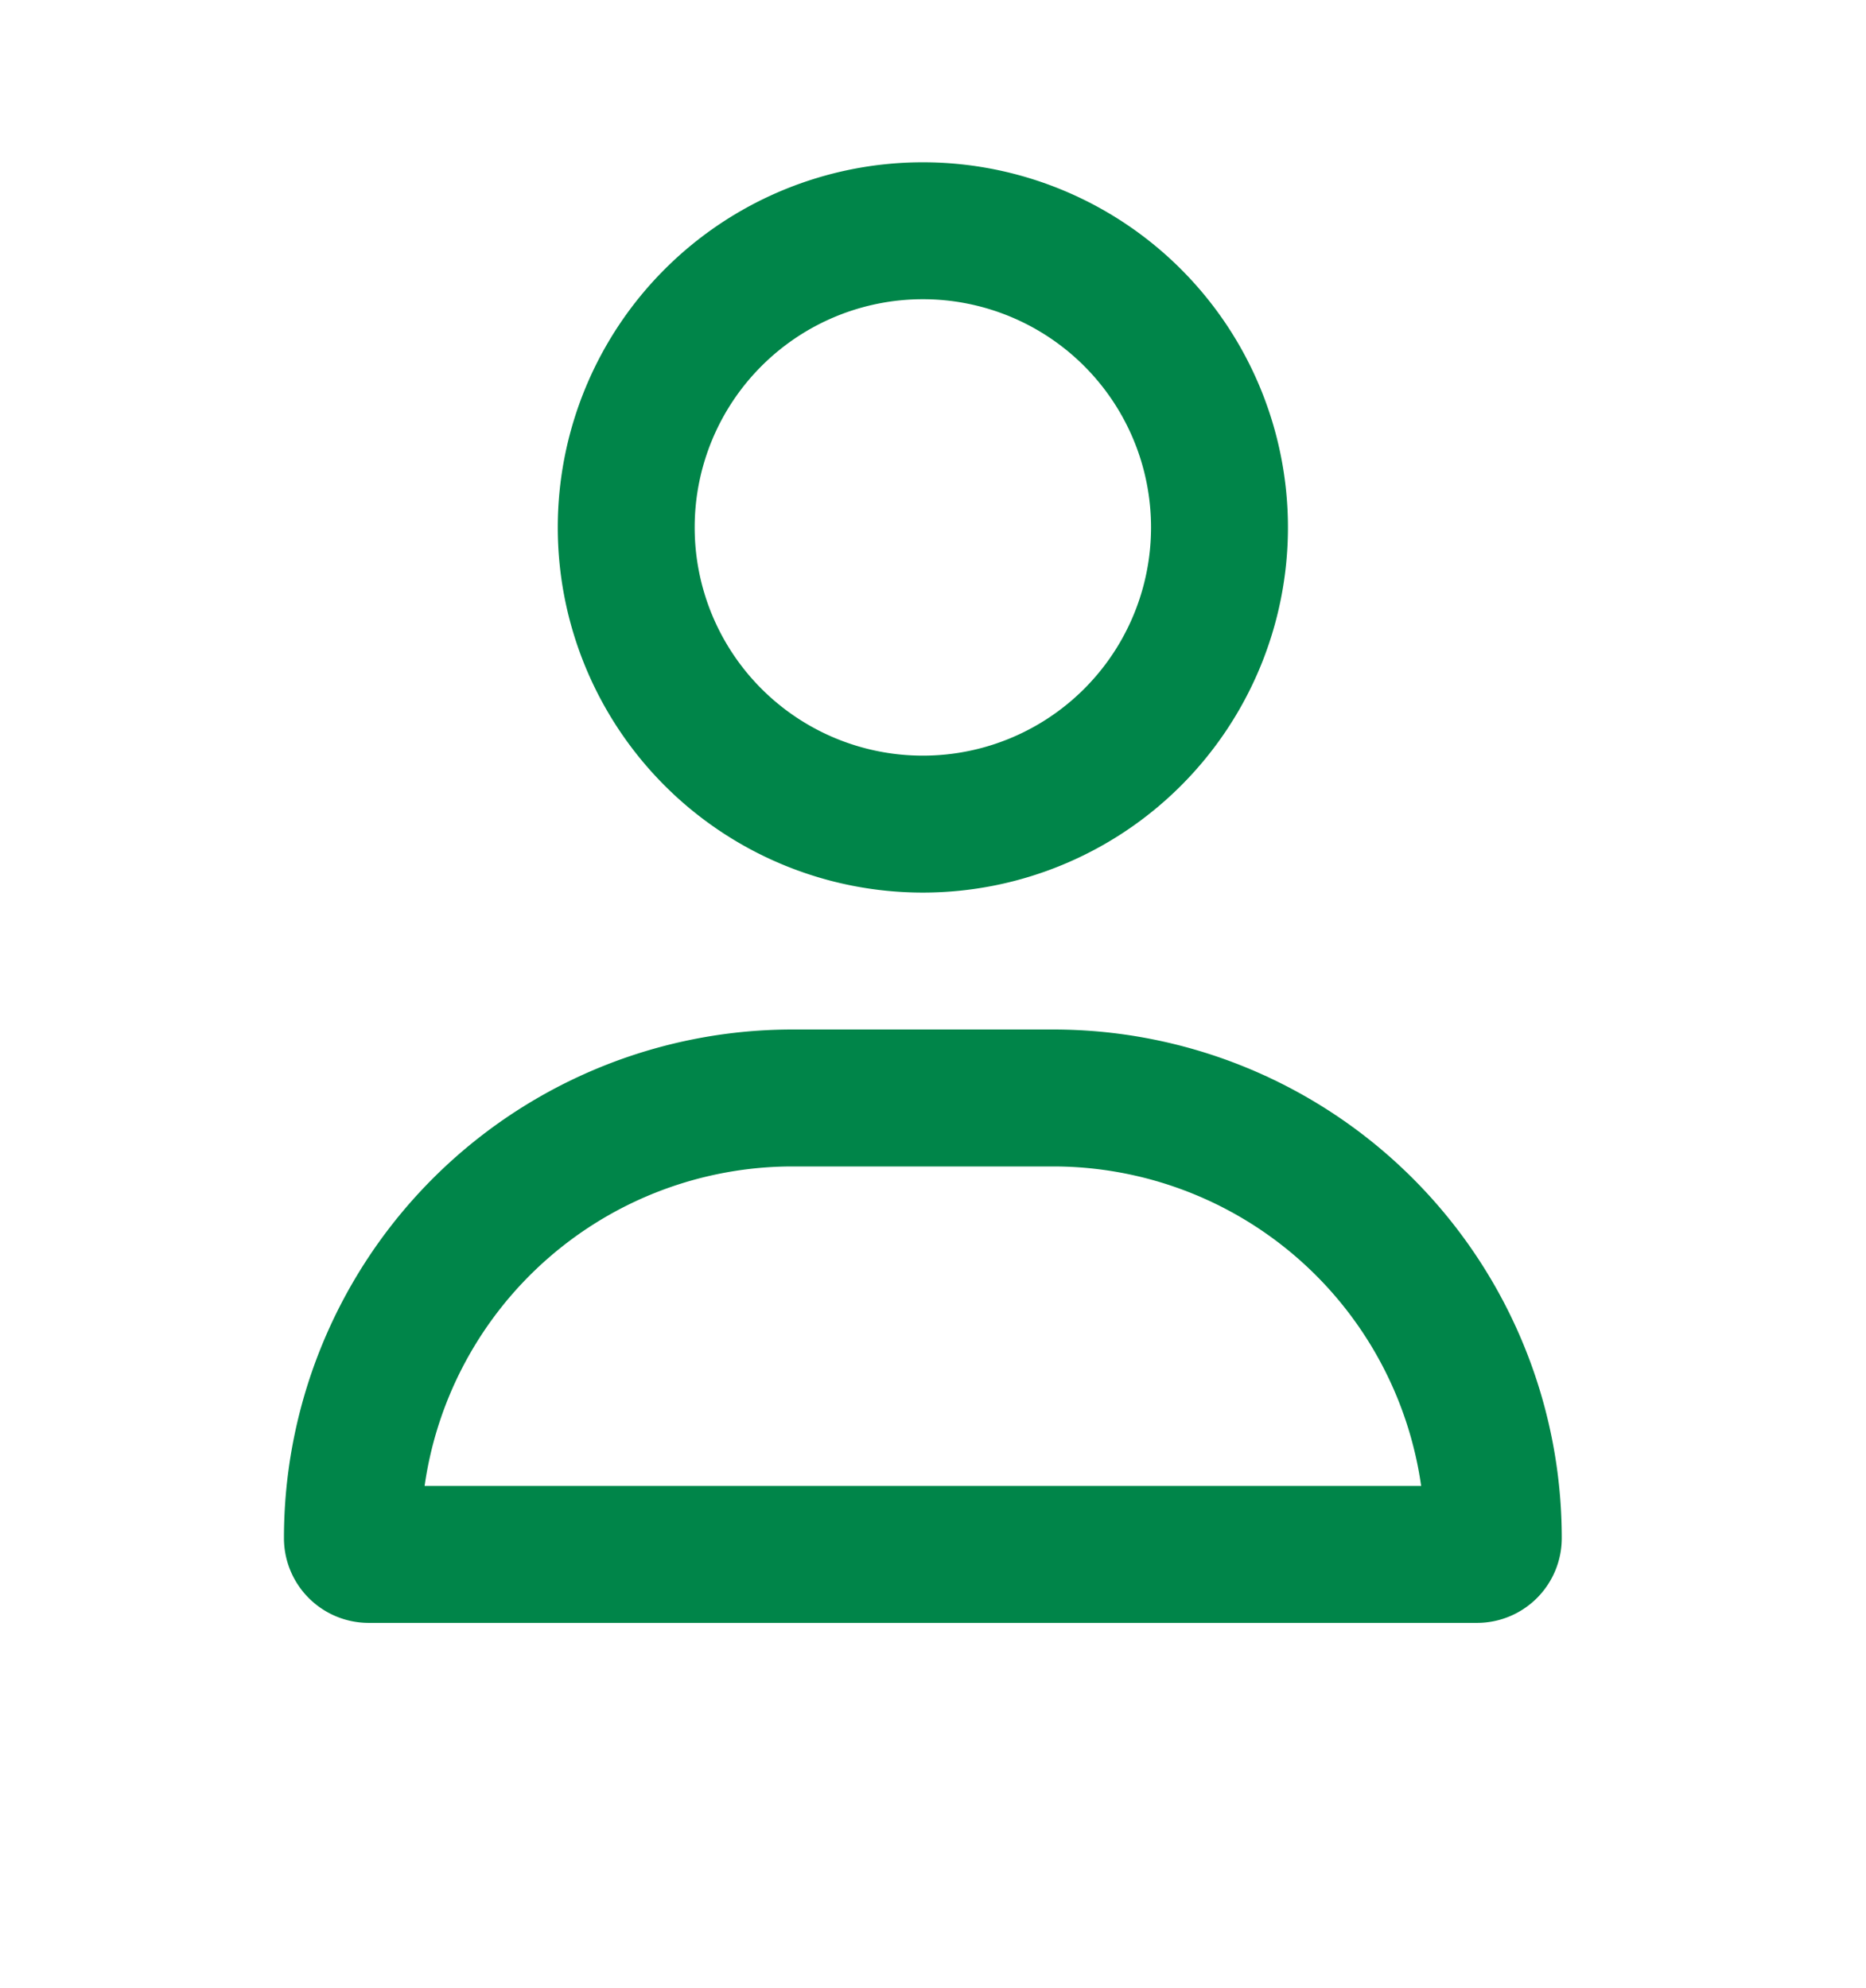 <svg height="49" viewBox="0 0 46 49" width="46" xmlns="http://www.w3.org/2000/svg"><path d="m21.375 9a5.625 5.625 0 1 0 -5.625 5.625 5.625 5.625 0 0 0 5.625-5.625zm-14.625 0a9 9 0 1 1 9 9 9 9 0 0 1 -9-9zm-3.284 23.625h24.568a9.165 9.165 0 0 0 -9.07-7.875h-6.427a9.165 9.165 0 0 0 -9.07 7.875zm-3.466 1.287a12.534 12.534 0 0 1 12.537-12.537h6.427a12.534 12.534 0 0 1 12.536 12.537 2.089 2.089 0 0 1 -2.088 2.088h-27.324a2.089 2.089 0 0 1 -2.088-2.088z" fill="#008549" transform="translate(7 4)"/><path d="m0 0h46v49h-46z" fill="none"/></svg>